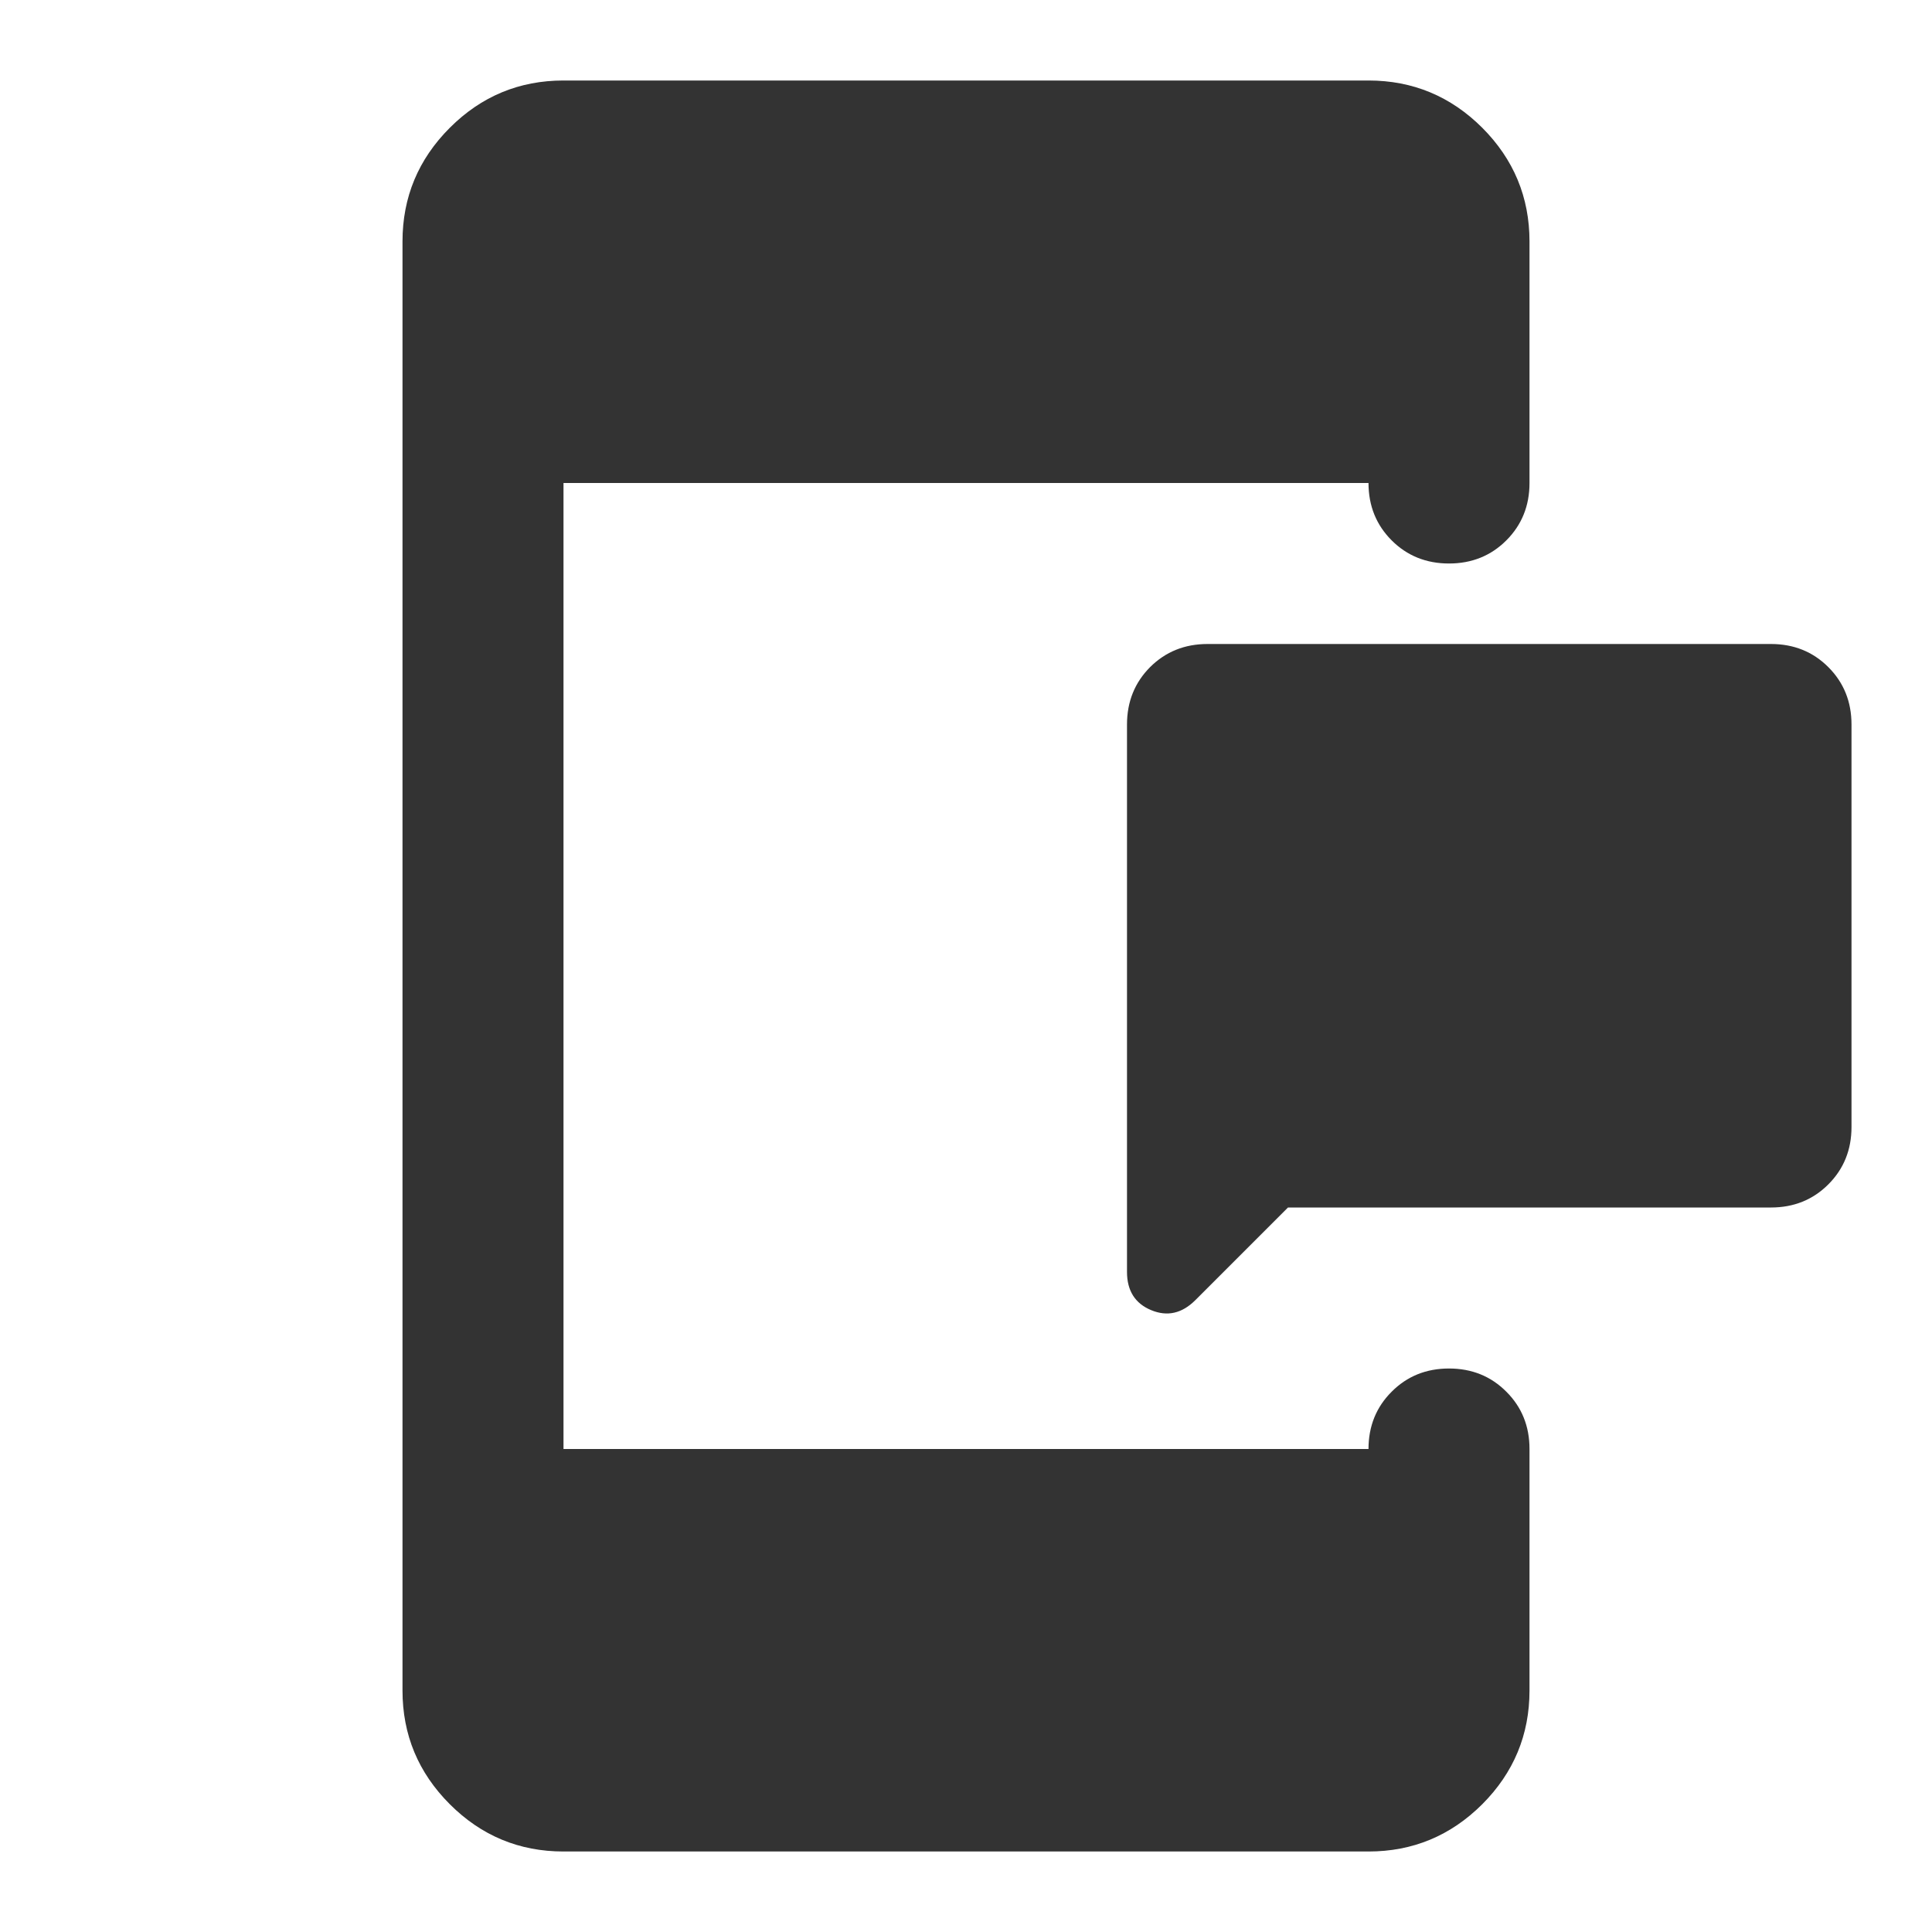<svg width="24" height="24" viewBox="0 0 24 24" fill="none" xmlns="http://www.w3.org/2000/svg">
<mask id="mask0_171_792" style="mask-type:alpha" maskUnits="userSpaceOnUse" x="0" y="0" width="24" height="24">
<rect width="24" height="24" fill="#D9D9D9"/>
</mask>
<g mask="url(#mask0_171_792)">
<path d="M16 15L14.85 16.15C14.683 16.317 14.5 16.358 14.3 16.275C14.1 16.192 14 16.033 14 15.8V9C14 8.717 14.096 8.479 14.287 8.287C14.479 8.096 14.717 8 15 8H22C22.283 8 22.521 8.096 22.712 8.287C22.904 8.479 23 8.717 23 9V14C23 14.283 22.904 14.521 22.712 14.713C22.521 14.904 22.283 15 22 15H16ZM7 23C6.45 23 5.979 22.804 5.588 22.413C5.196 22.021 5 21.55 5 21V3C5 2.45 5.196 1.979 5.588 1.587C5.979 1.196 6.45 1 7 1H17C17.55 1 18.021 1.196 18.413 1.587C18.804 1.979 19 2.45 19 3V6C19 6.283 18.904 6.521 18.712 6.713C18.521 6.904 18.283 7 18 7C17.717 7 17.479 6.904 17.288 6.713C17.096 6.521 17 6.283 17 6H7V18H17C17 17.717 17.096 17.479 17.288 17.288C17.479 17.096 17.717 17 18 17C18.283 17 18.521 17.096 18.712 17.288C18.904 17.479 19 17.717 19 18V21C19 21.55 18.804 22.021 18.413 22.413C18.021 22.804 17.55 23 17 23H7Z" fill="#333333"/>
</g>
</svg>
